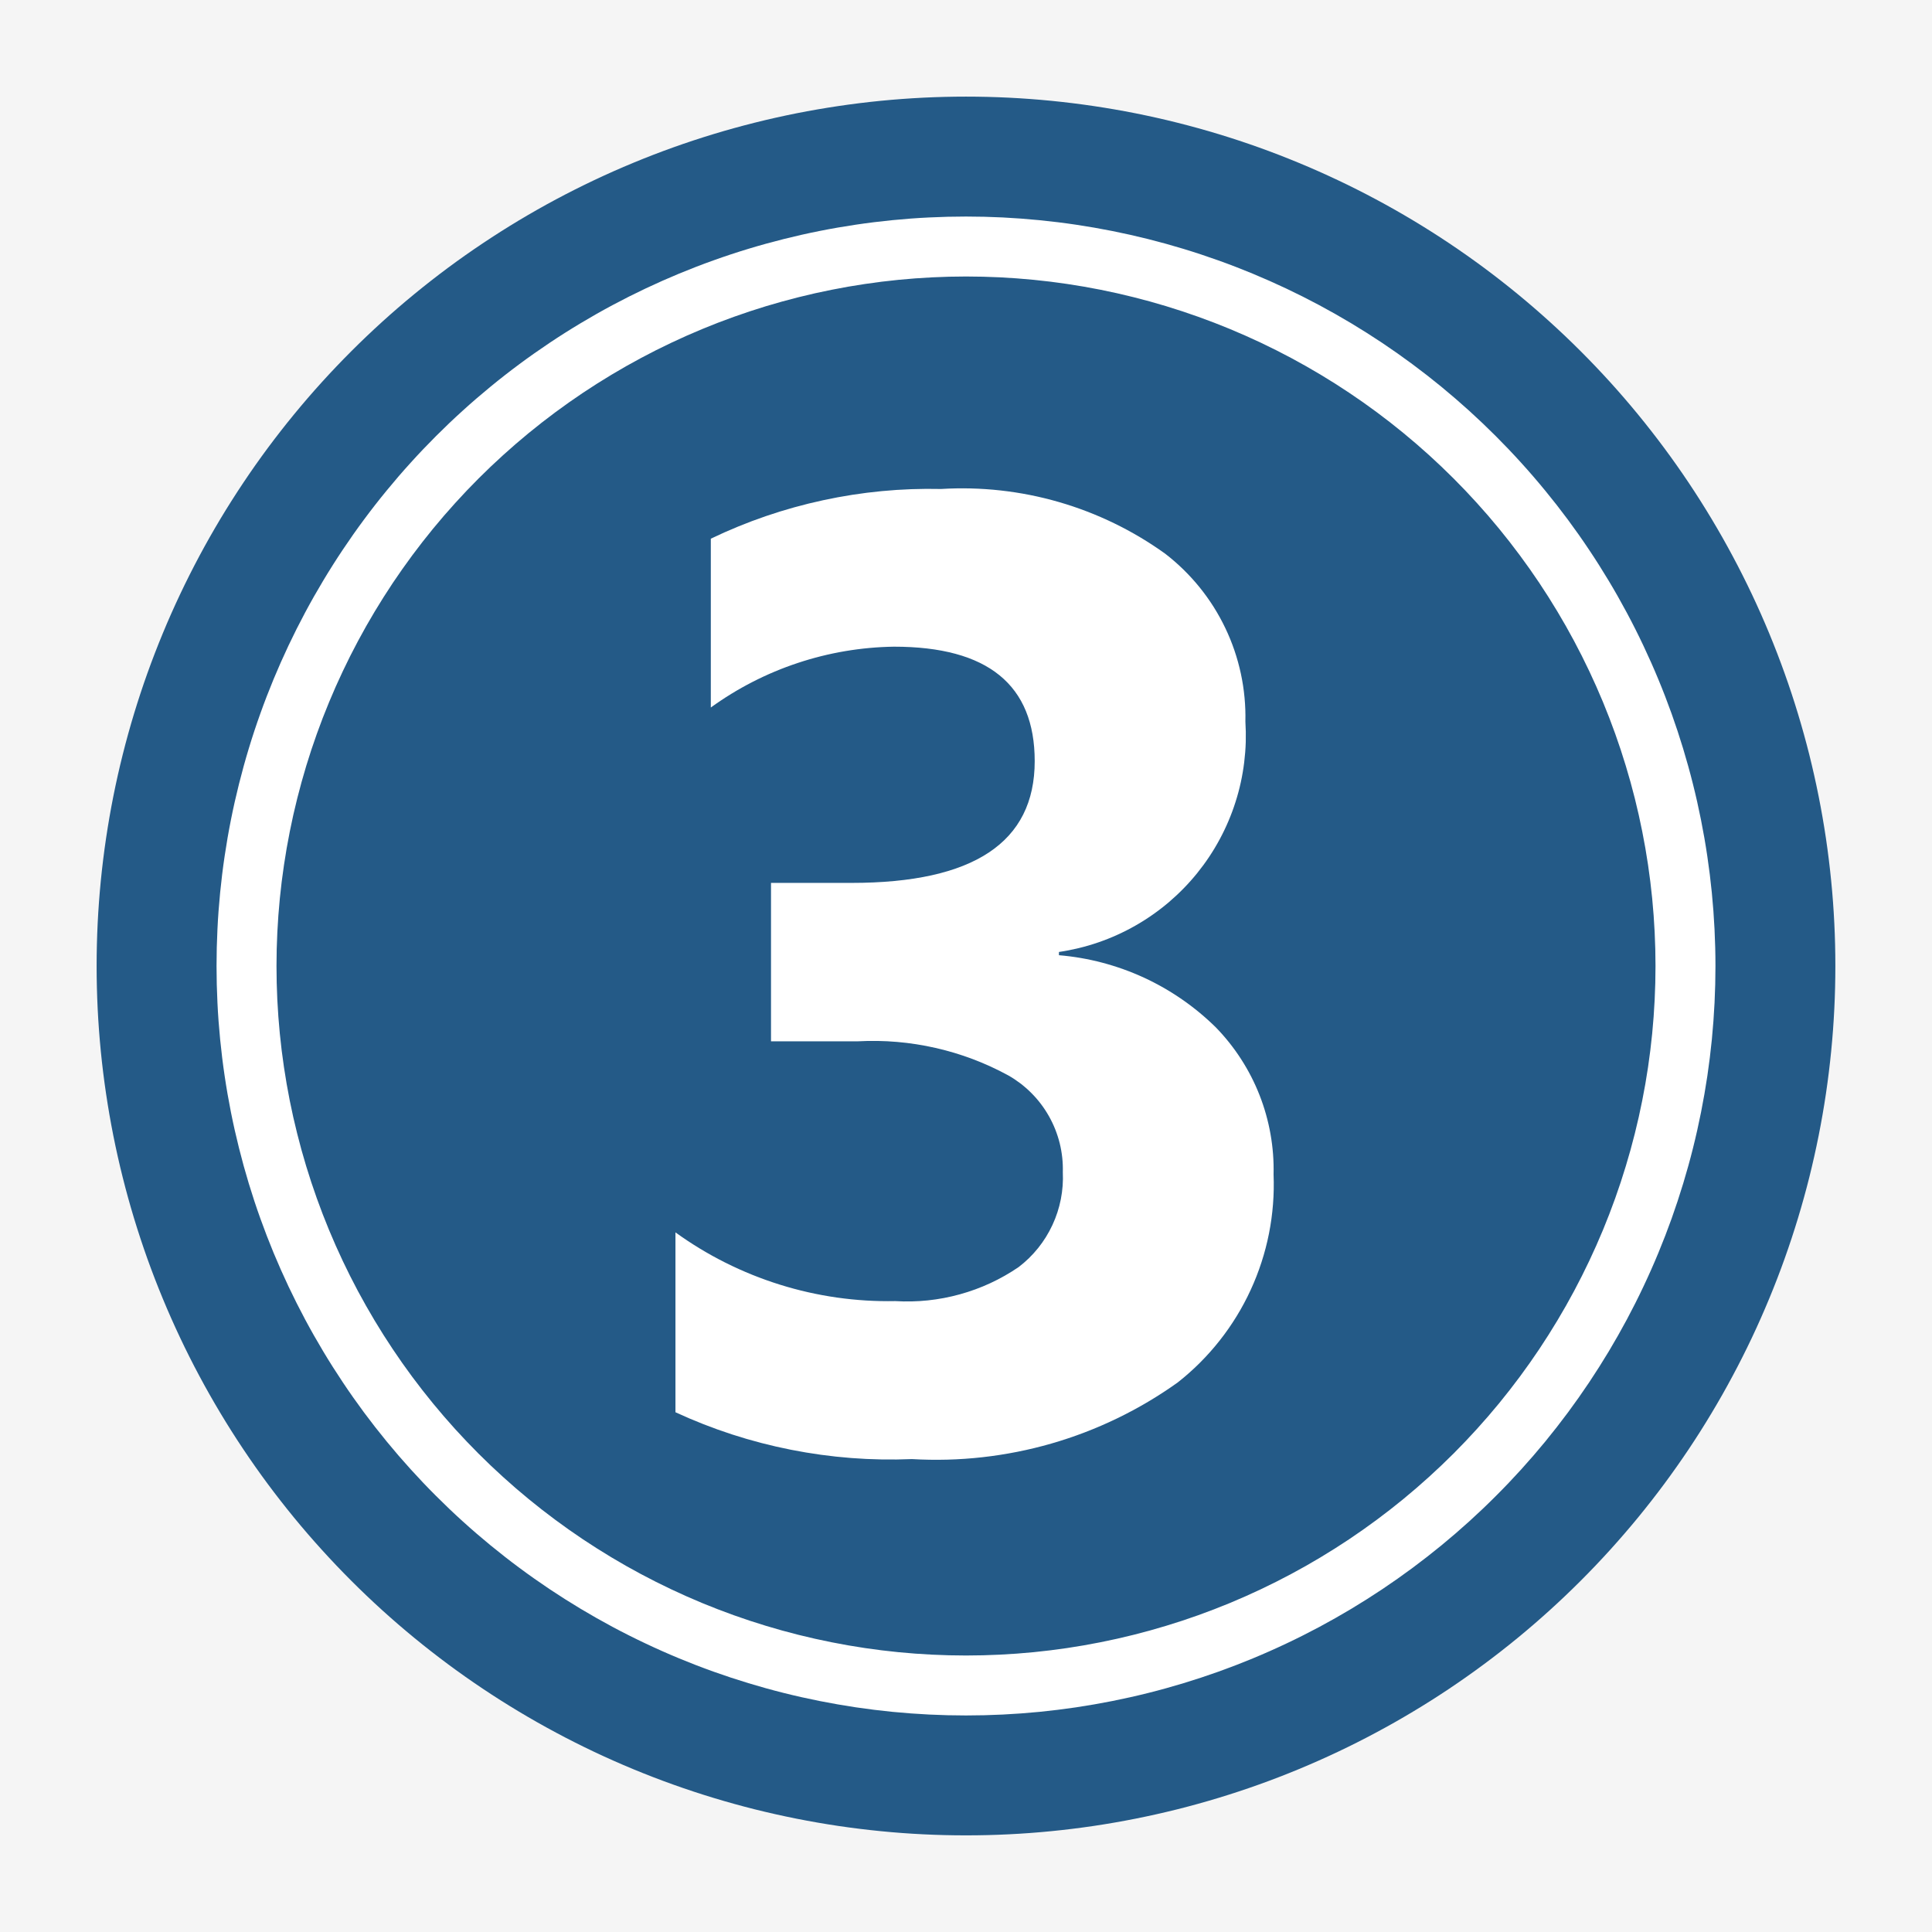 <svg xmlns="http://www.w3.org/2000/svg" xmlns:xlink="http://www.w3.org/1999/xlink" width="500" zoomAndPan="magnify" viewBox="0 0 375 375" height="500" preserveAspectRatio="xMidYMid meet" version="1.2"><defs><clipPath id="affb66d5cf"><path d="M 18.754 18.754 L 356.254 18.754 L 356.254 356.254 L 18.754 356.254 Z M 18.754 18.754 "/></clipPath></defs><g id="d1628bf66f"><rect x="0" width="375" y="0" height="375" style="fill:#ffffff;fill-opacity:1;stroke:none;"/><rect x="0" width="375" y="0" height="375" style="fill:#f5f5f5;fill-opacity:1;stroke:none;"/><g clip-rule="nonzero" clip-path="url(#affb66d5cf)"><path style=" stroke:none;fill-rule:nonzero;fill:#245a87;fill-opacity:1;" d="M 356.242 187.5 C 356.242 190.262 356.176 193.02 356.039 195.777 C 355.906 198.539 355.703 201.289 355.43 204.039 C 355.16 206.789 354.82 209.527 354.418 212.258 C 354.012 214.992 353.539 217.711 353 220.418 C 352.461 223.129 351.855 225.82 351.188 228.5 C 350.516 231.18 349.777 233.84 348.977 236.484 C 348.176 239.125 347.309 241.746 346.379 244.348 C 345.449 246.949 344.457 249.523 343.398 252.074 C 342.34 254.625 341.223 257.148 340.043 259.645 C 338.859 262.145 337.621 264.609 336.316 267.043 C 335.016 269.48 333.656 271.883 332.234 274.25 C 330.816 276.621 329.34 278.953 327.805 281.25 C 326.27 283.543 324.68 285.801 323.035 288.02 C 321.391 290.238 319.691 292.414 317.941 294.551 C 316.188 296.684 314.383 298.773 312.531 300.82 C 310.676 302.867 308.773 304.867 306.82 306.82 C 304.867 308.773 302.867 310.676 300.82 312.531 C 298.773 314.387 296.684 316.188 294.551 317.941 C 292.414 319.691 290.238 321.391 288.02 323.035 C 285.801 324.68 283.543 326.27 281.25 327.805 C 278.953 329.34 276.621 330.816 274.25 332.234 C 271.883 333.656 269.48 335.016 267.043 336.316 C 264.609 337.621 262.145 338.859 259.645 340.043 C 257.148 341.223 254.625 342.34 252.074 343.398 C 249.523 344.457 246.949 345.449 244.348 346.379 C 241.746 347.309 239.125 348.176 236.484 348.977 C 233.84 349.777 231.18 350.516 228.5 351.188 C 225.82 351.855 223.129 352.461 220.418 353 C 217.711 353.539 214.992 354.012 212.258 354.418 C 209.527 354.82 206.789 355.16 204.039 355.43 C 201.289 355.703 198.539 355.906 195.777 356.039 C 193.02 356.176 190.262 356.242 187.5 356.242 C 184.738 356.242 181.977 356.176 179.219 356.039 C 176.461 355.906 173.707 355.703 170.961 355.43 C 168.211 355.16 165.473 354.82 162.738 354.418 C 160.008 354.012 157.289 353.539 154.578 353 C 151.871 352.461 149.176 351.855 146.496 351.188 C 143.82 350.516 141.156 349.777 138.516 348.977 C 135.871 348.176 133.25 347.309 130.652 346.379 C 128.051 345.449 125.477 344.457 122.922 343.398 C 120.371 342.34 117.848 341.223 115.352 340.043 C 112.855 338.859 110.391 337.621 107.953 336.316 C 105.52 335.016 103.117 333.656 100.746 332.234 C 98.379 330.816 96.047 329.34 93.75 327.805 C 91.453 326.27 89.195 324.68 86.977 323.035 C 84.762 321.391 82.582 319.691 80.449 317.941 C 78.312 316.188 76.223 314.383 74.176 312.531 C 72.133 310.676 70.133 308.773 68.18 306.82 C 66.227 304.867 64.324 302.867 62.469 300.82 C 60.613 298.773 58.809 296.684 57.059 294.551 C 55.305 292.414 53.609 290.238 51.961 288.02 C 50.316 285.801 48.727 283.543 47.195 281.25 C 45.66 278.953 44.184 276.621 42.762 274.25 C 41.344 271.883 39.98 269.48 38.68 267.043 C 37.379 264.609 36.137 262.145 34.957 259.645 C 33.777 257.148 32.656 254.625 31.602 252.074 C 30.543 249.523 29.551 246.949 28.617 244.348 C 27.688 241.746 26.824 239.125 26.02 236.484 C 25.219 233.84 24.484 231.18 23.812 228.5 C 23.141 225.82 22.535 223.129 21.996 220.418 C 21.457 217.711 20.988 214.992 20.582 212.258 C 20.176 209.527 19.84 206.789 19.566 204.039 C 19.297 201.289 19.094 198.539 18.957 195.777 C 18.824 193.02 18.754 190.262 18.754 187.5 C 18.754 184.738 18.824 181.977 18.957 179.219 C 19.094 176.461 19.297 173.707 19.566 170.961 C 19.84 168.211 20.176 165.473 20.582 162.738 C 20.988 160.008 21.457 157.289 21.996 154.578 C 22.535 151.871 23.141 149.176 23.812 146.496 C 24.484 143.82 25.219 141.156 26.02 138.516 C 26.824 135.871 27.688 133.25 28.617 130.652 C 29.551 128.051 30.543 125.477 31.602 122.922 C 32.656 120.371 33.777 117.848 34.957 115.352 C 36.137 112.855 37.379 110.391 38.68 107.953 C 39.98 105.52 41.344 103.117 42.762 100.746 C 44.184 98.379 45.66 96.047 47.195 93.75 C 48.727 91.453 50.316 89.195 51.961 86.977 C 53.609 84.762 55.305 82.582 57.059 80.449 C 58.809 78.312 60.613 76.223 62.469 74.176 C 64.324 72.133 66.227 70.133 68.18 68.18 C 70.133 66.227 72.133 64.324 74.176 62.469 C 76.223 60.613 78.312 58.809 80.449 57.059 C 82.582 55.305 84.762 53.609 86.977 51.961 C 89.195 50.316 91.453 48.727 93.75 47.195 C 96.047 45.66 98.379 44.184 100.746 42.762 C 103.117 41.344 105.52 39.98 107.953 38.68 C 110.391 37.379 112.855 36.137 115.352 34.957 C 117.848 33.777 120.371 32.656 122.922 31.602 C 125.477 30.543 128.051 29.551 130.652 28.617 C 133.25 27.688 135.871 26.824 138.516 26.02 C 141.156 25.219 143.82 24.484 146.496 23.812 C 149.176 23.141 151.871 22.535 154.578 21.996 C 157.289 21.457 160.008 20.988 162.738 20.582 C 165.473 20.176 168.211 19.84 170.961 19.566 C 173.707 19.297 176.461 19.094 179.219 18.957 C 181.977 18.824 184.738 18.754 187.5 18.754 C 190.262 18.754 193.02 18.824 195.777 18.957 C 198.539 19.094 201.289 19.297 204.039 19.566 C 206.789 19.84 209.527 20.176 212.258 20.582 C 214.992 20.988 217.711 21.457 220.418 21.996 C 223.129 22.535 225.82 23.141 228.5 23.812 C 231.18 24.484 233.84 25.219 236.484 26.02 C 239.125 26.824 241.746 27.688 244.348 28.617 C 246.949 29.551 249.523 30.543 252.074 31.602 C 254.625 32.656 257.148 33.777 259.645 34.957 C 262.145 36.137 264.609 37.379 267.043 38.68 C 269.48 39.98 271.883 41.344 274.25 42.762 C 276.621 44.184 278.953 45.66 281.25 47.195 C 283.543 48.727 285.801 50.316 288.02 51.961 C 290.238 53.609 292.414 55.305 294.551 57.059 C 296.684 58.809 298.773 60.613 300.82 62.469 C 302.867 64.324 304.867 66.227 306.82 68.18 C 308.773 70.133 310.676 72.133 312.531 74.176 C 314.387 76.223 316.188 78.312 317.941 80.449 C 319.691 82.582 321.391 84.762 323.035 86.977 C 324.68 89.195 326.27 91.453 327.805 93.75 C 329.34 96.047 330.816 98.379 332.234 100.746 C 333.656 103.117 335.016 105.52 336.316 107.953 C 337.621 110.391 338.859 112.855 340.043 115.352 C 341.223 117.848 342.34 120.371 343.398 122.922 C 344.457 125.477 345.449 128.051 346.379 130.652 C 347.309 133.25 348.176 135.871 348.977 138.516 C 349.777 141.156 350.516 143.82 351.188 146.496 C 351.855 149.176 352.461 151.871 353 154.578 C 353.539 157.289 354.012 160.008 354.418 162.738 C 354.82 165.473 355.16 168.211 355.43 170.961 C 355.703 173.707 355.906 176.461 356.039 179.219 C 356.176 181.977 356.242 184.738 356.242 187.5 Z M 356.242 187.5 "/></g><path style=" stroke:none;fill-rule:evenodd;fill:#ffffff;fill-opacity:1;" d="M 187.5 53.668 C 189.688 53.668 191.879 53.723 194.066 53.828 C 196.254 53.938 198.438 54.098 200.617 54.312 C 202.797 54.527 204.969 54.793 207.137 55.117 C 209.305 55.438 211.461 55.812 213.609 56.238 C 215.758 56.668 217.895 57.145 220.016 57.68 C 222.141 58.211 224.254 58.793 226.348 59.43 C 228.445 60.066 230.523 60.754 232.586 61.492 C 234.648 62.23 236.691 63.016 238.715 63.855 C 240.738 64.691 242.738 65.582 244.719 66.516 C 246.699 67.453 248.656 68.438 250.586 69.469 C 252.52 70.504 254.422 71.582 256.301 72.707 C 258.18 73.832 260.031 75.004 261.852 76.223 C 263.672 77.438 265.465 78.699 267.223 80.004 C 268.98 81.309 270.707 82.656 272.402 84.047 C 274.094 85.434 275.75 86.867 277.375 88.336 C 278.996 89.809 280.582 91.316 282.133 92.867 C 283.68 94.414 285.191 96 286.66 97.625 C 288.133 99.246 289.562 100.902 290.953 102.598 C 292.34 104.289 293.688 106.016 294.992 107.777 C 296.297 109.535 297.559 111.324 298.777 113.145 C 299.992 114.969 301.164 116.816 302.289 118.695 C 303.418 120.574 304.496 122.48 305.527 124.41 C 306.559 126.344 307.543 128.297 308.48 130.277 C 309.418 132.258 310.305 134.262 311.145 136.285 C 311.98 138.309 312.77 140.352 313.508 142.414 C 314.246 144.477 314.934 146.555 315.566 148.648 C 316.203 150.746 316.789 152.855 317.32 154.98 C 317.852 157.105 318.332 159.242 318.758 161.391 C 319.188 163.539 319.562 165.695 319.883 167.863 C 320.203 170.027 320.473 172.203 320.688 174.383 C 320.902 176.562 321.062 178.746 321.168 180.934 C 321.277 183.121 321.332 185.309 321.332 187.5 C 321.332 189.688 321.277 191.879 321.168 194.066 C 321.062 196.254 320.902 198.438 320.688 200.617 C 320.473 202.797 320.203 204.969 319.883 207.137 C 319.562 209.305 319.188 211.461 318.758 213.609 C 318.332 215.758 317.852 217.895 317.32 220.016 C 316.789 222.141 316.203 224.254 315.566 226.348 C 314.934 228.445 314.246 230.523 313.508 232.586 C 312.77 234.648 311.98 236.691 311.145 238.715 C 310.305 240.738 309.418 242.738 308.48 244.719 C 307.543 246.699 306.559 248.656 305.527 250.586 C 304.496 252.52 303.418 254.422 302.289 256.301 C 301.164 258.18 299.992 260.031 298.777 261.852 C 297.559 263.672 296.297 265.465 294.992 267.223 C 293.688 268.98 292.34 270.707 290.953 272.402 C 289.562 274.094 288.133 275.75 286.66 277.375 C 285.191 278.996 283.68 280.582 282.133 282.133 C 280.582 283.68 278.996 285.191 277.375 286.66 C 275.75 288.133 274.094 289.562 272.402 290.953 C 270.707 292.34 268.98 293.688 267.223 294.992 C 265.465 296.297 263.672 297.559 261.852 298.777 C 260.031 299.992 258.18 301.164 256.301 302.289 C 254.422 303.418 252.52 304.496 250.586 305.527 C 248.656 306.559 246.699 307.543 244.719 308.48 C 242.738 309.418 240.738 310.305 238.715 311.145 C 236.691 311.98 234.648 312.77 232.586 313.508 C 230.523 314.246 228.445 314.934 226.348 315.566 C 224.254 316.203 222.141 316.789 220.016 317.32 C 217.895 317.852 215.758 318.332 213.609 318.758 C 211.461 319.188 209.305 319.562 207.137 319.883 C 204.969 320.203 202.797 320.473 200.617 320.688 C 198.438 320.902 196.254 321.062 194.066 321.168 C 191.879 321.277 189.688 321.332 187.5 321.332 C 185.309 321.332 183.121 321.277 180.934 321.168 C 178.746 321.062 176.562 320.902 174.383 320.688 C 172.203 320.473 170.027 320.203 167.863 319.883 C 165.695 319.562 163.539 319.188 161.391 318.758 C 159.242 318.332 157.105 317.852 154.98 317.32 C 152.855 316.789 150.746 316.203 148.648 315.566 C 146.555 314.934 144.477 314.246 142.414 313.508 C 140.352 312.77 138.309 311.98 136.285 311.145 C 134.262 310.305 132.258 309.418 130.277 308.48 C 128.297 307.543 126.344 306.559 124.41 305.527 C 122.48 304.496 120.574 303.418 118.695 302.289 C 116.816 301.164 114.969 299.992 113.145 298.777 C 111.324 297.559 109.535 296.297 107.777 294.992 C 106.016 293.688 104.289 292.34 102.598 290.953 C 100.902 289.562 99.246 288.133 97.625 286.66 C 96 285.191 94.414 283.68 92.867 282.133 C 91.316 280.582 89.809 278.996 88.336 277.375 C 86.867 275.75 85.434 274.094 84.047 272.402 C 82.656 270.707 81.309 268.98 80.004 267.223 C 78.699 265.465 77.438 263.672 76.223 261.852 C 75.004 260.031 73.832 258.18 72.707 256.301 C 71.582 254.422 70.504 252.52 69.469 250.586 C 68.438 248.656 67.453 246.699 66.516 244.719 C 65.582 242.738 64.691 240.738 63.855 238.715 C 63.016 236.691 62.23 234.648 61.492 232.586 C 60.754 230.523 60.066 228.445 59.43 226.348 C 58.793 224.254 58.211 222.141 57.68 220.016 C 57.145 217.895 56.668 215.758 56.238 213.609 C 55.812 211.461 55.438 209.305 55.117 207.137 C 54.793 204.969 54.527 202.797 54.312 200.617 C 54.098 198.438 53.938 196.254 53.828 194.066 C 53.723 191.879 53.668 189.688 53.668 187.5 C 53.668 185.309 53.723 183.121 53.832 180.934 C 53.941 178.746 54.102 176.562 54.316 174.383 C 54.531 172.203 54.801 170.031 55.125 167.863 C 55.445 165.699 55.82 163.543 56.25 161.395 C 56.676 159.246 57.156 157.109 57.691 154.984 C 58.223 152.863 58.809 150.75 59.441 148.656 C 60.078 146.562 60.766 144.48 61.504 142.422 C 62.242 140.359 63.031 138.316 63.871 136.293 C 64.707 134.27 65.598 132.27 66.535 130.289 C 67.469 128.309 68.453 126.355 69.488 124.422 C 70.52 122.492 71.598 120.586 72.727 118.707 C 73.852 116.832 75.023 114.98 76.238 113.16 C 77.457 111.34 78.719 109.551 80.023 107.789 C 81.328 106.031 82.676 104.305 84.062 102.613 C 85.453 100.922 86.883 99.262 88.355 97.641 C 89.824 96.016 91.336 94.43 92.883 92.883 C 94.43 91.336 96.016 89.824 97.641 88.355 C 99.262 86.883 100.922 85.453 102.613 84.062 C 104.305 82.676 106.031 81.328 107.789 80.023 C 109.551 78.719 111.34 77.457 113.16 76.238 C 114.98 75.023 116.832 73.852 118.707 72.727 C 120.586 71.598 122.492 70.52 124.422 69.488 C 126.355 68.453 128.309 67.469 130.289 66.535 C 132.27 65.598 134.27 64.707 136.293 63.871 C 138.316 63.031 140.359 62.242 142.422 61.504 C 144.48 60.766 146.562 60.078 148.656 59.441 C 150.75 58.809 152.863 58.223 154.984 57.691 C 157.109 57.156 159.246 56.676 161.395 56.25 C 163.543 55.82 165.699 55.445 167.863 55.125 C 170.031 54.801 172.203 54.531 174.383 54.316 C 176.562 54.102 178.746 53.941 180.934 53.832 C 183.121 53.723 185.309 53.668 187.5 53.668 Z M 187.5 42.031 C 185.117 42.031 182.738 42.09 180.359 42.207 C 177.984 42.32 175.609 42.496 173.242 42.73 C 170.871 42.965 168.508 43.254 166.152 43.605 C 163.801 43.953 161.453 44.359 159.121 44.824 C 156.785 45.289 154.461 45.812 152.152 46.391 C 149.844 46.969 147.551 47.602 145.273 48.293 C 142.992 48.984 140.734 49.73 138.492 50.535 C 136.25 51.336 134.031 52.191 131.832 53.102 C 129.633 54.016 127.457 54.98 125.305 55.996 C 123.152 57.016 121.023 58.086 118.926 59.207 C 116.824 60.328 114.754 61.504 112.715 62.727 C 110.672 63.949 108.66 65.223 106.68 66.547 C 104.703 67.867 102.754 69.238 100.844 70.656 C 98.93 72.074 97.055 73.539 95.215 75.051 C 93.375 76.559 91.57 78.113 89.809 79.715 C 88.043 81.312 86.32 82.953 84.637 84.637 C 82.953 86.32 81.312 88.043 79.715 89.809 C 78.113 91.57 76.559 93.375 75.051 95.215 C 73.539 97.055 72.074 98.93 70.656 100.844 C 69.238 102.754 67.867 104.703 66.547 106.68 C 65.223 108.66 63.949 110.672 62.727 112.715 C 61.504 114.754 60.328 116.824 59.207 118.926 C 58.086 121.023 57.016 123.152 55.996 125.305 C 54.98 127.457 54.016 129.633 53.102 131.832 C 52.191 134.031 51.336 136.25 50.535 138.492 C 49.73 140.734 48.984 142.992 48.293 145.273 C 47.602 147.551 46.969 149.844 46.391 152.152 C 45.812 154.461 45.289 156.785 44.824 159.121 C 44.359 161.453 43.953 163.801 43.605 166.152 C 43.254 168.508 42.965 170.871 42.73 173.242 C 42.496 175.609 42.32 177.984 42.207 180.359 C 42.09 182.738 42.031 185.117 42.031 187.5 C 42.031 189.879 42.09 192.258 42.207 194.637 C 42.32 197.016 42.496 199.387 42.73 201.758 C 42.965 204.125 43.254 206.488 43.605 208.844 C 43.953 211.199 44.359 213.543 44.824 215.879 C 45.289 218.215 45.812 220.535 46.391 222.844 C 46.969 225.156 47.602 227.449 48.293 229.727 C 48.984 232.004 49.73 234.266 50.535 236.508 C 51.336 238.746 52.191 240.969 53.102 243.168 C 54.016 245.367 54.98 247.543 55.996 249.695 C 57.016 251.848 58.086 253.973 59.207 256.074 C 60.328 258.172 61.504 260.242 62.727 262.285 C 63.949 264.328 65.223 266.336 66.547 268.316 C 67.867 270.297 69.238 272.242 70.656 274.156 C 72.074 276.066 73.539 277.941 75.051 279.785 C 76.559 281.625 78.113 283.426 79.715 285.191 C 81.312 286.953 82.953 288.68 84.637 290.359 C 86.32 292.043 88.043 293.688 89.809 295.285 C 91.57 296.883 93.375 298.438 95.215 299.949 C 97.055 301.457 98.93 302.922 100.844 304.34 C 102.754 305.758 104.703 307.129 106.68 308.453 C 108.66 309.773 110.672 311.047 112.715 312.273 C 114.754 313.496 116.824 314.668 118.926 315.793 C 121.023 316.914 123.152 317.984 125.305 319 C 127.457 320.02 129.633 320.984 131.832 321.895 C 134.031 322.805 136.25 323.664 138.492 324.465 C 140.734 325.266 142.992 326.012 145.273 326.703 C 147.551 327.395 149.844 328.031 152.152 328.609 C 154.461 329.188 156.785 329.707 159.121 330.172 C 161.453 330.637 163.801 331.043 166.152 331.395 C 168.508 331.742 170.871 332.035 173.242 332.27 C 175.609 332.5 177.984 332.676 180.359 332.793 C 182.738 332.91 185.117 332.969 187.5 332.969 C 189.879 332.969 192.258 332.91 194.637 332.793 C 197.016 332.676 199.387 332.5 201.758 332.27 C 204.125 332.035 206.488 331.742 208.844 331.395 C 211.199 331.043 213.543 330.637 215.879 330.172 C 218.215 329.707 220.535 329.188 222.844 328.609 C 225.156 328.031 227.449 327.395 229.727 326.703 C 232.004 326.012 234.266 325.266 236.508 324.465 C 238.746 323.664 240.969 322.805 243.168 321.895 C 245.367 320.984 247.543 320.02 249.695 319 C 251.848 317.984 253.973 316.914 256.074 315.793 C 258.172 314.668 260.242 313.496 262.285 312.273 C 264.328 311.047 266.336 309.773 268.316 308.453 C 270.297 307.129 272.242 305.758 274.156 304.34 C 276.066 302.922 277.941 301.457 279.785 299.949 C 281.625 298.438 283.426 296.883 285.191 295.285 C 286.953 293.688 288.68 292.043 290.359 290.359 C 292.043 288.68 293.688 286.953 295.285 285.191 C 296.883 283.426 298.438 281.625 299.949 279.785 C 301.457 277.941 302.922 276.066 304.34 274.156 C 305.758 272.242 307.129 270.297 308.453 268.316 C 309.773 266.336 311.047 264.328 312.273 262.285 C 313.496 260.242 314.668 258.172 315.793 256.074 C 316.914 253.973 317.984 251.848 319 249.695 C 320.02 247.543 320.984 245.367 321.895 243.168 C 322.805 240.969 323.664 238.746 324.465 236.508 C 325.266 234.266 326.012 232.004 326.703 229.727 C 327.395 227.449 328.031 225.156 328.609 222.844 C 329.188 220.535 329.707 218.215 330.172 215.879 C 330.637 213.543 331.043 211.199 331.395 208.844 C 331.742 206.488 332.035 204.125 332.27 201.758 C 332.5 199.387 332.676 197.016 332.793 194.637 C 332.91 192.258 332.969 189.879 332.969 187.5 C 332.969 185.117 332.906 182.738 332.789 180.363 C 332.672 177.984 332.496 175.613 332.262 173.242 C 332.027 170.875 331.734 168.512 331.383 166.156 C 331.035 163.805 330.625 161.457 330.16 159.125 C 329.695 156.789 329.176 154.469 328.594 152.16 C 328.016 149.852 327.379 147.559 326.688 145.281 C 325.996 143 325.25 140.742 324.449 138.5 C 323.645 136.262 322.789 134.039 321.875 131.84 C 320.965 129.641 320 127.469 318.98 125.316 C 317.965 123.164 316.895 121.039 315.77 118.938 C 314.648 116.84 313.477 114.77 312.25 112.727 C 311.027 110.688 309.754 108.676 308.43 106.699 C 307.109 104.719 305.738 102.773 304.32 100.859 C 302.902 98.949 301.438 97.074 299.926 95.234 C 298.418 93.395 296.863 91.59 295.262 89.828 C 293.664 88.062 292.023 86.34 290.34 84.656 C 288.656 82.973 286.934 81.332 285.172 79.734 C 283.406 78.137 281.605 76.582 279.766 75.07 C 277.926 73.562 276.051 72.098 274.137 70.68 C 272.227 69.262 270.281 67.891 268.301 66.566 C 266.32 65.246 264.312 63.973 262.27 62.746 C 260.227 61.523 258.156 60.352 256.059 59.227 C 253.961 58.105 251.836 57.035 249.684 56.016 C 247.531 55 245.355 54.035 243.156 53.121 C 240.957 52.211 238.738 51.352 236.496 50.551 C 234.254 49.75 231.996 49 229.719 48.309 C 227.441 47.617 225.148 46.98 222.84 46.402 C 220.531 45.824 218.207 45.301 215.875 44.836 C 213.539 44.371 211.195 43.965 208.84 43.613 C 206.484 43.262 204.125 42.973 201.754 42.738 C 199.387 42.504 197.012 42.328 194.637 42.207 C 192.258 42.09 189.879 42.031 187.5 42.031 Z M 187.5 42.031 "/><path style=" stroke:none;fill-rule:nonzero;fill:#ffffff;fill-opacity:1;" d="M 131.105 274.117 L 131.105 239.203 C 134.184 241.43 137.422 243.391 140.82 245.094 C 144.219 246.793 147.73 248.211 151.355 249.344 C 154.98 250.48 158.676 251.312 162.438 251.852 C 166.199 252.387 169.98 252.617 173.777 252.543 C 178.027 252.797 182.199 252.359 186.305 251.227 C 190.406 250.094 194.215 248.328 197.727 245.93 C 199.133 244.855 200.387 243.629 201.496 242.25 C 202.602 240.871 203.527 239.383 204.273 237.777 C 205.02 236.176 205.562 234.508 205.906 232.773 C 206.246 231.035 206.375 229.285 206.293 227.52 C 206.32 226.574 206.281 225.633 206.18 224.691 C 206.078 223.75 205.914 222.82 205.688 221.902 C 205.457 220.984 205.168 220.086 204.82 219.207 C 204.473 218.328 204.062 217.477 203.598 216.652 C 203.133 215.828 202.617 215.039 202.043 214.285 C 201.473 213.531 200.852 212.82 200.184 212.152 C 199.516 211.48 198.805 210.859 198.055 210.285 C 197.301 209.715 196.516 209.191 195.691 208.727 C 191.23 206.297 186.527 204.523 181.574 203.398 C 176.621 202.277 171.609 201.848 166.539 202.117 L 149.652 202.117 L 149.652 171.371 L 165.27 171.371 C 188.98 171.371 200.836 163.496 200.836 147.746 C 200.836 132.926 191.73 125.52 173.523 125.52 C 170.344 125.566 167.191 125.855 164.059 126.383 C 160.926 126.914 157.852 127.68 154.836 128.684 C 151.82 129.684 148.898 130.91 146.07 132.359 C 143.242 133.809 140.543 135.465 137.969 137.328 L 137.969 104.559 C 144.938 101.215 152.195 98.727 159.75 97.098 C 167.305 95.465 174.945 94.738 182.668 94.91 C 186.52 94.676 190.363 94.773 194.195 95.195 C 198.031 95.621 201.801 96.367 205.504 97.438 C 209.211 98.508 212.797 99.887 216.27 101.574 C 219.738 103.258 223.039 105.227 226.172 107.48 C 227.406 108.434 228.586 109.457 229.703 110.551 C 230.82 111.641 231.871 112.797 232.852 114.012 C 233.836 115.227 234.742 116.496 235.578 117.816 C 236.41 119.141 237.164 120.504 237.836 121.914 C 238.512 123.324 239.102 124.77 239.605 126.25 C 240.109 127.73 240.523 129.234 240.852 130.762 C 241.18 132.289 241.418 133.832 241.562 135.387 C 241.711 136.941 241.766 138.504 241.73 140.066 C 241.812 141.379 241.836 142.695 241.801 144.012 C 241.762 145.328 241.66 146.641 241.5 147.949 C 241.34 149.258 241.121 150.555 240.84 151.844 C 240.559 153.129 240.219 154.402 239.816 155.656 C 239.418 156.914 238.961 158.148 238.445 159.359 C 237.93 160.574 237.359 161.762 236.734 162.922 C 236.109 164.082 235.434 165.207 234.703 166.305 C 233.973 167.402 233.191 168.461 232.363 169.488 C 231.535 170.512 230.66 171.496 229.738 172.438 C 228.82 173.379 227.855 174.277 226.852 175.133 C 225.848 175.984 224.805 176.789 223.727 177.543 C 222.648 178.301 221.535 179.004 220.391 179.656 C 219.246 180.309 218.074 180.906 216.871 181.449 C 215.672 181.996 214.449 182.48 213.203 182.91 C 211.957 183.34 210.695 183.711 209.414 184.02 C 208.133 184.332 206.84 184.586 205.539 184.777 L 205.539 185.406 C 208.387 185.645 211.195 186.129 213.961 186.859 C 216.727 187.59 219.41 188.551 222.008 189.746 C 224.605 190.945 227.082 192.355 229.434 193.984 C 231.785 195.609 233.98 197.43 236.016 199.438 C 237.848 201.324 239.477 203.375 240.902 205.586 C 242.328 207.797 243.52 210.125 244.48 212.574 C 245.441 215.023 246.148 217.543 246.605 220.133 C 247.066 222.723 247.262 225.332 247.199 227.961 C 247.277 229.887 247.242 231.809 247.09 233.73 C 246.941 235.648 246.68 237.555 246.305 239.441 C 245.93 241.332 245.445 243.191 244.848 245.023 C 244.254 246.855 243.555 248.645 242.746 250.395 C 241.941 252.145 241.035 253.84 240.027 255.48 C 239.02 257.121 237.922 258.699 236.727 260.211 C 235.535 261.723 234.258 263.156 232.895 264.52 C 231.531 265.879 230.094 267.156 228.578 268.344 C 224.859 271 220.941 273.32 216.828 275.309 C 212.715 277.297 208.461 278.926 204.07 280.191 C 199.676 281.457 195.211 282.34 190.668 282.848 C 186.129 283.355 181.574 283.473 177.012 283.207 C 169.109 283.535 161.277 282.93 153.52 281.395 C 145.758 279.859 138.285 277.434 131.105 274.117 Z M 131.105 274.117 "/></g></svg>